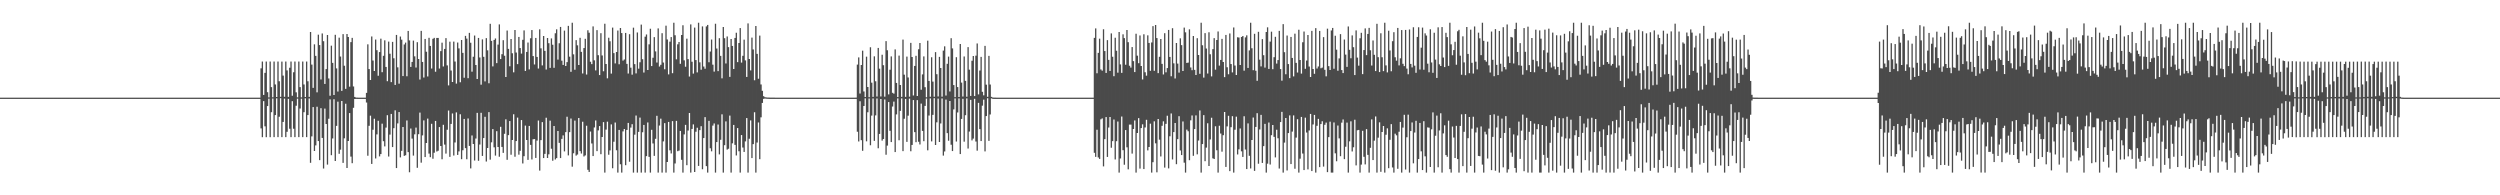 <?xml version="1.0" encoding="UTF-8"?>
<svg xmlns="http://www.w3.org/2000/svg" width="1920" height="150">
  <path d="M0 74.998h1v1.000H0zM1 75.000h1v1.000H1zM2 75.000h1v1.000H2zM3 75.000h1v1.000H3zM4 75.000h1v1.000H4zM5 75.000h1v1.000H5zM6 75.000h1v1.000H6zM7 75.000h1v1.000H7zM8 75.000h1v1.000H8zM9 75.000h1v1.000H9zM10 75.000h1v1.000H10zM11 75.000h1v1.000H11zM12 75.000h1v1.000H12zM13 75.000h1v1.000H13zM14 75.000h1v1.000H14zM15 75.000h1v1.000H15zM16 75.000h1v1.000H16zM17 75.000h1v1.000H17zM18 75.000h1v1.000H18zM19 75.000h1v1.000H19zM20 75.000h1v1.000H20zM21 75.000h1v1.000H21zM22 75.000h1v1.000H22zM23 75.000h1v1.000H23zM24 75.000h1v1.000H24zM25 75.000h1v1.000H25zM26 75.000h1v1.000H26zM27 75.000h1v1.000H27zM28 75.000h1v1.000H28zM29 75.000h1v1.000H29zM30 75.000h1v1.000H30zM31 75.000h1v1.000H31zM32 75.000h1v1.000H32zM33 75.000h1v1.000H33zM34 75.000h1v1.000H34zM35 75.000h1v1.000H35zM36 75.000h1v1.000H36zM37 75.000h1v1.000H37zM38 75.000h1v1.000H38zM39 75.000h1v1.000H39zM40 75.000h1v1.000H40zM41 75.000h1v1.000H41zM42 75.000h1v1.000H42zM43 75.000h1v1.000H43zM44 75.000h1v1.000H44zM45 75.000h1v1.000H45zM46 75.000h1v1.000H46zM47 75.000h1v1.000H47zM48 75.000h1v1.000H48zM49 75.000h1v1.000H49zM50 75.000h1v1.000H50zM51 75.000h1v1.000H51zM52 75.000h1v1.000H52zM53 75.000h1v1.000H53zM54 75.000h1v1.000H54zM55 75.000h1v1.000H55zM56 75.000h1v1.000H56zM57 75.000h1v1.000H57zM58 75.000h1v1.000H58zM59 75.000h1v1.000H59zM60 75.000h1v1.000H60zM61 75.000h1v1.000H61zM62 75.000h1v1.000H62zM63 75.000h1v1.000H63zM64 75.000h1v1.000H64zM65 75.000h1v1.000H65zM66 75.000h1v1.000H66zM67 75.000h1v1.000H67zM68 75.000h1v1.000H68zM69 75.000h1v1.000H69zM70 75.000h1v1.000H70zM71 75.000h1v1.000H71zM72 75.000h1v1.000H72zM73 75.000h1v1.000H73zM74 75.000h1v1.000H74zM75 75.000h1v1.000H75zM76 75.000h1v1.000H76zM77 75.000h1v1.000H77zM78 75.000h1v1.000H78zM79 75.000h1v1.000H79zM80 75.000h1v1.000H80zM81 75.000h1v1.000H81zM82 75.000h1v1.000H82zM83 75.000h1v1.000H83zM84 75.000h1v1.000H84zM85 75.000h1v1.000H85zM86 75.000h1v1.000H86zM87 75.000h1v1.000H87zM88 75.000h1v1.000H88zM89 75.000h1v1.000H89zM90 75.000h1v1.000H90zM91 75.000h1v1.000H91zM92 75.000h1v1.000H92zM93 75.000h1v1.000H93zM94 75.000h1v1.000H94zM95 75.000h1v1.000H95zM96 75.000h1v1.000H96zM97 75.000h1v1.000H97zM98 75.000h1v1.000H98zM99 75.000h1v1.000H99zM100 75.000h1v1.000H100zM101 75.000h1v1.000H101zM102 75.000h1v1.000H102zM103 75.000h1v1.000H103zM104 75.000h1v1.000H104zM105 75.000h1v1.000H105zM106 75.000h1v1.000H106zM107 75.000h1v1.000H107zM108 75.000h1v1.000H108zM109 75.000h1v1.000H109zM110 75.000h1v1.000H110zM111 75.000h1v1.000H111zM112 75.000h1v1.000H112zM113 75.000h1v1.000H113zM114 75.000h1v1.000H114zM115 75.000h1v1.000H115zM116 75.000h1v1.000H116zM117 75.000h1v1.000H117zM118 75.000h1v1.000H118zM119 75.000h1v1.000H119zM120 75.000h1v1.000H120zM121 75.000h1v1.000H121zM122 75.000h1v1.000H122zM123 75.000h1v1.000H123zM124 75.000h1v1.000H124zM125 75.000h1v1.000H125zM126 75.000h1v1.000H126zM127 75.000h1v1.000H127zM128 75.000h1v1.000H128zM129 75.000h1v1.000H129zM130 75.000h1v1.000H130zM131 75.000h1v1.000H131zM132 75.000h1v1.000H132zM133 75.000h1v1.000H133zM134 75.000h1v1.000H134zM135 75.000h1v1.000H135zM136 75.000h1v1.000H136zM137 75.000h1v1.000H137zM138 75.000h1v1.000H138zM139 75.000h1v1.000H139zM140 75.000h1v1.000H140zM141 75.000h1v1.000H141zM142 75.000h1v1.000H142zM143 75.000h1v1.000H143zM144 75.000h1v1.000H144zM145 75.000h1v1.000H145zM146 75.000h1v1.000H146zM147 75.000h1v1.000H147zM148 75.000h1v1.000H148zM149 75.000h1v1.000H149zM150 75.000h1v1.000H150zM151 75.000h1v1.000H151zM152 75.000h1v1.000H152zM153 75.000h1v1.000H153zM154 75.000h1v1.000H154zM155 75.000h1v1.000H155zM156 75.000h1v1.000H156zM157 75.000h1v1.000H157zM158 75.000h1v1.000H158zM159 75.000h1v1.000H159zM160 75.000h1v1.000H160zM161 75.000h1v1.000H161zM162 75.000h1v1.000H162zM163 75.000h1v1.000H163zM164 75.000h1v1.000H164zM165 75.000h1v1.000H165zM166 75.000h1v1.000H166zM167 75.000h1v1.000H167zM168 75.000h1v1.000H168zM169 75.000h1v1.000H169zM170 75.000h1v1.000H170zM171 75.000h1v1.000H171zM172 75.000h1v1.000H172zM173 75.000h1v1.000H173zM174 75.000h1v1.000H174zM175 75.000h1v1.000H175zM176 75.000h1v1.000H176zM177 75.000h1v1.000H177zM178 75.000h1v1.000H178zM179 75.000h1v1.000H179zM180 75.000h1v1.000H180zM181 75.000h1v1.000H181zM182 75.000h1v1.000H182zM183 75.000h1v1.000H183zM184 75.000h1v1.000H184zM185 75.000h1v1.000H185zM186 75.000h1v1.000H186zM187 75.000h1v1.000H187zM188 75.000h1v1.000H188zM189 75.000h1v1.000H189zM190 75.000h1v1.000H190zM191 75.000h1v1.000H191zM192 75.000h1v1.000H192zM193 75.000h1v1.000H193zM194 75.000h1v1.000H194zM195 75.000h1v1.000H195zM196 75.000h1v1.000H196zM197 75.000h1v1.000H197zM198 75.000h1v1.000H198zM199 75.000h1v1.000H199zM200 52.485h1v46.126H200zM201 47.243h1v58.102H201zM202 72.903h1v4.761H202zM203 55.943h1v41.074H203zM204 47.264h1v58.120H204zM205 70.790h1v10.685H205zM206 74.779h1v1.000H206zM207 47.280h1v58.066H207zM208 66.915h1v19.241H208zM209 74.677h1v1.000H209zM210 47.259h1v58.045H210zM211 64.861h1v23.491H211zM212 74.512h1v1.000H212zM213 47.282h1v58.032H213zM214 62.414h1v27.260H214zM215 74.354h1v1.085H215zM216 47.306h1v58.006H216zM217 58.068h1v35.576H217zM218 74.364h1v1.373H218zM219 47.276h1v58.028H219zM220 54.062h1v47.173H220zM221 74.371h1v1.556H221zM222 52.035h1v46.842H222zM223 47.270h1v58.042H223zM224 73.520h1v4.218H224zM225 55.481h1v43.392H225zM226 47.276h1v58.051H226zM227 70.893h1v10.315H227zM228 74.776h1v1.000H228zM229 47.279h1v58.040H229zM230 66.920h1v16.411H230zM231 74.775h1v1.000H231zM232 47.278h1v58.020H232zM233 64.869h1v21.304H233zM234 74.500h1v1.000H234zM235 47.280h1v58.014H235zM236 62.395h1v25.969H236zM237 74.418h1v1.193H237zM238 24.571h1v100.446H238zM239 49.609h1v55.160H239zM240 67.490h1v14.729H240zM241 34.043h1v81.901H241zM242 42.881h1v68.796H242zM243 70.924h1v11.067H243zM244 26.647h1v81.711H244zM245 34.620h1v88.351H245zM246 61.005h1v22.094H246zM247 25.677h1v80.261H247zM248 31.623h1v97.828H248zM249 64.464h1v18.964H249zM250 53.058h1v42.178H250zM251 26.869h1v99.561H251zM252 60.247h1v30.935H252zM253 73.510h1v2.827H253zM254 35.090h1v84.103H254zM255 48.287h1v58.050H255zM256 72.946h1v3.284H256zM257 26.719h1v96.918H257zM258 52.528h1v44.157H258zM259 70.274h1v7.801H259zM260 28.911h1v89.208H260zM261 43.393h1v71.551H261zM262 69.796h1v7.750H262zM263 26.217h1v98.879H263zM264 50.488h1v55.775H264zM265 68.254h1v11.411H265zM266 26.104h1v102.921H266zM267 28.434h1v79.856H267zM268 66.565h1v20.295H268zM269 32.351h1v87.929H269zM270 29.095h1v96.244H270zM271 66.389h1v16.383H271zM272 74.444h1v1.585H272zM273 74.948h1v1.000H273zM274 74.972h1v1.000H274zM275 74.985h1v1.000H275zM276 74.986h1v1.000H276zM277 74.987h1v1.000H277zM278 74.989h1v1.000H278zM279 74.991h1v1.000H279zM280 74.984h1v1.000H280zM281 71.323h1v7.416H281zM282 34.054h1v85.538H282zM283 53.023h1v43.583H283zM284 61.422h1v27.392H284zM285 27.989h1v97.930H285zM286 46.466h1v53.186H286zM287 54.541h1v36.650H287zM288 30.368h1v91.316H288zM289 38.553h1v64.659H289zM290 58.168h1v34.587H290zM291 39.991h1v80.142H291zM292 29.679h1v88.662H292zM293 55.436h1v39.522H293zM294 42.869h1v65.549H294zM295 30.977h1v81.458H295zM296 51.395h1v46.600H296zM297 62.367h1v26.115H297zM298 31.964h1v88.227H298zM299 41.260h1v62.131H299zM300 63.077h1v24.412H300zM301 32.175h1v80.787H301zM302 44.738h1v53.709H302zM303 65.238h1v19.499H303zM304 26.840h1v102.248H304zM305 51.687h1v43.106H305zM306 64.250h1v21.814H306zM307 28.073h1v92.803H307zM308 30.450h1v85.403H308zM309 58.414h1v39.118H309zM310 34.128h1v85.596H310zM311 32.718h1v86.507H311zM312 58.597h1v33.898H312zM313 23.766h1v93.050H313zM314 31.022h1v101.267H314zM315 51.403h1v47.305H315zM316 47.563h1v58.870H316zM317 31.179h1v88.335H317zM318 43.241h1v59.918H318zM319 51.860h1v46.162H319zM320 32.409h1v96.450H320zM321 45.322h1v57.750H321zM322 61.081h1v25.378H322zM323 23.692h1v101.261H323zM324 47.586h1v56.418H324zM325 59.556h1v32.907H325zM326 29.920h1v90.708H326zM327 39.737h1v70.071H327zM328 58.730h1v32.359H328zM329 29.043h1v88.929H329zM330 35.276h1v85.443H330zM331 52.645h1v42.412H331zM332 29.798h1v92.131H332zM333 29.080h1v88.234H333zM334 55.116h1v37.779H334zM335 29.137h1v87.257H335zM336 29.149h1v86.628H336zM337 52.607h1v44.972H337zM338 39.247h1v72.886H338zM339 32.754h1v89.552H339zM340 51.026h1v44.836H340zM341 37.588h1v73.458H341zM342 29.263h1v88.678H342zM343 50.251h1v49.392H343zM344 65.596h1v19.305H344zM345 31.994h1v88.472H345zM346 54.190h1v41.007H346zM347 62.969h1v24.191H347zM348 31.968h1v87.500H348zM349 47.246h1v62.147H349zM350 64.210h1v22.109H350zM351 32.644h1v86.357H351zM352 37.153h1v79.118H352zM353 63.198h1v24.577H353zM354 30.741h1v91.522H354zM355 40.599h1v74.813H355zM356 59.683h1v31.654H356zM357 27.562h1v86.206H357zM358 29.667h1v92.662H358zM359 60.049h1v30.957H359zM360 25.264h1v86.792H360zM361 32.810h1v96.510H361zM362 55.033h1v49.022H362zM363 43.591h1v67.000H363zM364 27.313h1v96.002H364zM365 49.931h1v56.470H365zM366 60.647h1v26.059H366zM367 29.111h1v94.387H367zM368 44.155h1v66.841H368zM369 65.039h1v21.603H369zM370 30.261h1v89.481H370zM371 43.622h1v62.404H371zM372 62.509h1v27.205H372zM373 29.311h1v94.735H373zM374 38.634h1v75.028H374zM375 63.964h1v22.161H375zM376 18.255h1v104.385H376zM377 31.394h1v77.897H377zM378 51.010h1v48.126H378zM379 30.688h1v82.487H379zM380 29.543h1v89.933H380zM381 48.493h1v52.256H381zM382 34.233h1v78.669H382zM383 18.721h1v101.640H383zM384 45.360h1v52.002H384zM385 41.642h1v71.180H385zM386 30.857h1v86.569H386zM387 42.793h1v59.951H387zM388 59.139h1v32.485H388zM389 23.471h1v99.237H389zM390 37.535h1v66.246H390zM391 50.885h1v42.110H391zM392 29.970h1v88.859H392zM393 40.910h1v66.633H393zM394 55.566h1v32.178H394zM395 23.023h1v97.350H395zM396 40.358h1v67.979H396zM397 49.264h1v41.029H397zM398 28.361h1v90.420H398zM399 36.899h1v78.908H399zM400 41.143h1v51.064H400zM401 30.569h1v94.965H401zM402 23.361h1v96.606H402zM403 54.495h1v41.951H403zM404 39.909h1v67.586H404zM405 32.680h1v90.105H405zM406 53.282h1v43.445H406zM407 29.402h1v81.833H407zM408 23.084h1v99.407H408zM409 43.071h1v63.887H409zM410 49.503h1v57.276H410zM411 29.125h1v92.168H411zM412 43.713h1v64.280H412zM413 52.615h1v39.938H413zM414 22.551h1v108.462H414zM415 37.098h1v70.516H415zM416 50.229h1v43.550H416zM417 27.667h1v93.748H417zM418 39.071h1v79.098H418zM419 53.376h1v37.054H419zM420 29.180h1v92.180H420zM421 33.162h1v85.370H421zM422 52.111h1v40.542H422zM423 29.499h1v84.715H423zM424 34.340h1v89.104H424zM425 52.088h1v44.688H425zM426 25.559h1v96.913H426zM427 22.543h1v98.888H427zM428 45.795h1v54.802H428zM429 33.205h1v76.520H429zM430 20.674h1v100.725H430zM431 46.597h1v60.040H431zM432 49.861h1v54.116H432zM433 23.479h1v92.790H433zM434 50.699h1v50.774H434zM435 47.739h1v41.928H435zM436 19.852h1v99.474H436zM437 43.526h1v57.946H437zM438 55.163h1v35.872H438zM439 17.448h1v110.567H439zM440 41.713h1v76.009H440zM441 53.574h1v39.042H441zM442 30.820h1v88.707H442zM443 34.838h1v83.867H443zM444 49.932h1v40.685H444zM445 29.038h1v87.036H445zM446 39.810h1v78.121H446zM447 56.408h1v37.107H447zM448 36.940h1v83.213H448zM449 29.785h1v89.570H449zM450 57.232h1v39.342H450zM451 23.251h1v107.155H451zM452 25.121h1v106.930H452zM453 47.433h1v53.578H453zM454 49.252h1v60.937H454zM455 20.287h1v99.562H455zM456 46.312h1v51.594H456zM457 54.091h1v38.419H457zM458 23.164h1v92.889H458zM459 42.409h1v57.747H459zM460 57.626h1v39.199H460zM461 25.474h1v92.941H461zM462 42.593h1v62.632H462zM463 54.709h1v39.068H463zM464 18.207h1v114.345H464zM465 49.157h1v50.390H465zM466 60.144h1v33.320H466zM467 28.965h1v89.872H467zM468 31.697h1v83.790H468zM469 56.546h1v38.986H469zM470 21.213h1v108.017H470zM471 40.790h1v68.074H471zM472 48.706h1v45.414H472zM473 39.959h1v75.453H473zM474 23.442h1v109.110H474zM475 49.339h1v50.468H475zM476 21.485h1v104.693H476zM477 25.390h1v107.162H477zM478 46.531h1v54.378H478zM479 45.669h1v53.398H479zM480 25.292h1v101.570H480zM481 49.056h1v50.750H481zM482 56.465h1v37.956H482zM483 26.252h1v97.965H483zM484 51.971h1v46.033H484zM485 57.363h1v37.999H485zM486 21.270h1v111.282H486zM487 49.245h1v54.175H487zM488 56.357h1v32.380H488zM489 24.932h1v107.620H489zM490 52.732h1v48.549H490zM491 47.840h1v42.465H491zM492 18.873h1v113.680H492zM493 45.440h1v56.163H493zM494 55.702h1v40.239H494zM495 28.154h1v104.398H495zM496 26.465h1v93.421H496zM497 53.755h1v40.295H497zM498 34.063h1v86.421H498zM499 22.065h1v110.487H499zM500 50.746h1v48.953H500zM501 44.347h1v65.837H501zM502 28.506h1v91.213H502zM503 39.498h1v67.076H503zM504 48.020h1v40.925H504zM505 21.801h1v110.751H505zM506 51.109h1v45.307H506zM507 49.762h1v41.362H507zM508 25.502h1v107.050H508zM509 48.028h1v60.574H509zM510 53.214h1v41.345H510zM511 19.700h1v112.853H511zM512 30.288h1v94.107H512zM513 57.116h1v36.508H513zM514 32.015h1v83.459H514zM515 28.486h1v89.372H515zM516 56.208h1v36.830H516zM517 17.448h1v115.104H517zM518 27.095h1v98.437H518zM519 45.558h1v47.281H519zM520 34.040h1v82.082H520zM521 32.268h1v83.403H521zM522 48.984h1v51.555H522zM523 26.890h1v95.861H523zM524 19.400h1v113.152H524zM525 46.343h1v56.877H525zM526 51.229h1v44.691H526zM527 29.717h1v97.144H527zM528 45.411h1v54.830H528zM529 58.800h1v27.962H529zM530 18.736h1v113.816H530zM531 47.392h1v51.606H531zM532 56.542h1v39.008H532zM533 21.177h1v110.922H533zM534 46.137h1v55.016H534zM535 55.580h1v42.514H535zM536 17.448h1v109.989H536zM537 47.876h1v52.086H537zM538 53.575h1v43.324H538zM539 20.270h1v109.709H539zM540 51.089h1v54.944H540zM541 52.793h1v37.175H541zM542 20.265h1v107.326H542zM543 19.166h1v113.386H543zM544 47.813h1v44.992H544zM545 39.570h1v74.294H545zM546 30.345h1v85.892H546zM547 49.672h1v46.815H547zM548 54.984h1v39.860H548zM549 18.208h1v114.344H549zM550 37.272h1v71.823H550zM551 54.649h1v40.991H551zM552 29.358h1v89.231H552zM553 42.895h1v64.460H553zM554 60.172h1v27.633H554zM555 20.757h1v111.795H555zM556 29.327h1v82.168H556zM557 48.758h1v44.460H557zM558 28.020h1v86.850H558zM559 36.198h1v78.023H559zM560 59.047h1v29.747H560zM561 29.932h1v102.620H561zM562 35.253h1v74.832H562zM563 52.993h1v42.964H563zM564 29.123h1v82.139H564zM565 25.137h1v94.235H565zM566 47.735h1v50.624H566zM567 33.017h1v83.149H567zM568 21.561h1v110.991H568zM569 48.074h1v55.634H569zM570 42.858h1v70.452H570zM571 30.441h1v86.266H571zM572 46.411h1v62.166H572zM573 59.100h1v31.584H573zM574 17.952h1v114.600H574zM575 45.319h1v61.214H575zM576 54.082h1v38.367H576zM577 28.862h1v92.531H577zM578 37.965h1v72.717H578zM579 61.669h1v24.559H579zM580 19.976h1v112.576H580zM581 41.364h1v68.118H581zM582 60.458h1v33.607H582zM583 27.318h1v94.935H583zM584 64.892h1v25.206H584zM585 69.745h1v9.325H585zM586 73.886h1v2.028H586zM587 74.655h1v1.000H587zM588 74.816h1v1.000H588zM589 74.887h1v1.000H589zM590 74.917h1v1.000H590zM591 74.965h1v1.000H591zM592 74.971h1v1.000H592zM593 74.975h1v1.000H593zM594 74.983h1v1.000H594zM595 74.988h1v1.000H595zM596 74.989h1v1.000H596zM597 74.989h1v1.000H597zM598 74.990h1v1.000H598zM599 74.989h1v1.000H599zM600 74.989h1v1.000H600zM601 74.990h1v1.000H601zM602 74.990h1v1.000H602zM603 74.990h1v1.000H603zM604 74.990h1v1.000H604zM605 74.991h1v1.000H605zM606 74.990h1v1.000H606zM607 74.990h1v1.000H607zM608 74.989h1v1.000H608zM609 74.990h1v1.000H609zM610 74.991h1v1.000H610zM611 74.990h1v1.000H611zM612 74.990h1v1.000H612zM613 74.990h1v1.000H613zM614 74.990h1v1.000H614zM615 74.990h1v1.000H615zM616 74.991h1v1.000H616zM617 74.991h1v1.000H617zM618 74.991h1v1.000H618zM619 74.990h1v1.000H619zM620 74.990h1v1.000H620zM621 74.990h1v1.000H621zM622 74.990h1v1.000H622zM623 74.991h1v1.000H623zM624 74.990h1v1.000H624zM625 74.989h1v1.000H625zM626 74.990h1v1.000H626zM627 74.990h1v1.000H627zM628 74.991h1v1.000H628zM629 74.991h1v1.000H629zM630 74.990h1v1.000H630zM631 74.990h1v1.000H631zM632 74.991h1v1.000H632zM633 74.991h1v1.000H633zM634 74.990h1v1.000H634zM635 74.990h1v1.000H635zM636 74.991h1v1.000H636zM637 74.990h1v1.000H637zM638 74.990h1v1.000H638zM639 74.991h1v1.000H639zM640 74.990h1v1.000H640zM641 74.990h1v1.000H641zM642 74.990h1v1.000H642zM643 74.991h1v1.000H643zM644 74.990h1v1.000H644zM645 74.991h1v1.000H645zM646 74.990h1v1.000H646zM647 74.990h1v1.000H647zM648 74.990h1v1.000H648zM649 74.990h1v1.000H649zM650 74.990h1v1.000H650zM651 74.989h1v1.000H651zM652 74.990h1v1.000H652zM653 74.989h1v1.000H653zM654 74.990h1v1.000H654zM655 74.990h1v1.000H655zM656 74.990h1v1.000H656zM657 74.970h1v1.000H657zM658 49.594h1v51.581H658zM659 44.061h1v64.606H659zM660 71.845h1v5.935H660zM661 49.920h1v57.733H661zM662 38.910h1v76.927H662zM663 70.259h1v11.169H663zM664 74.518h1v1.000H664zM665 43.527h1v65.005H665zM666 66.827h1v19.399H666zM667 74.632h1v1.000H667zM668 36.301h1v75.255H668zM669 63.488h1v25.313H669zM670 74.391h1v1.222H670zM671 43.245h1v64.961H671zM672 62.428h1v26.175H672zM673 74.152h1v1.465H673zM674 36.802h1v77.080H674zM675 52.727h1v50.148H675zM676 74.080h1v1.940H676zM677 42.057h1v65.925H677zM678 50.082h1v56.684H678zM679 74.247h1v2.117H679zM680 31.599h1v87.214H680zM681 38.601h1v73.228H681zM682 72.487h1v5.921H682zM683 53.554h1v46.884H683zM684 43.291h1v65.829H684zM685 71.266h1v10.554H685zM686 71.962h1v6.048H686zM687 37.959h1v78.825H687zM688 63.689h1v24.187H688zM689 74.557h1v1.000H689zM690 42.684h1v65.031H690zM691 65.281h1v19.855H691zM692 74.375h1v1.193H692zM693 30.403h1v85.659H693zM694 57.342h1v33.845H694zM695 74.386h1v1.601H695zM696 43.489h1v65.452H696zM697 59.480h1v29.376H697zM698 74.233h1v1.509H698zM699 32.900h1v83.260H699zM700 43.784h1v67.526H700zM701 73.294h1v3.560H701zM702 50.658h1v50.826H702zM703 42.856h1v66.371H703zM704 73.741h1v3.167H704zM705 37.826h1v71.006H705zM706 33.018h1v77.930H706zM707 68.939h1v10.631H707zM708 57.155h1v43.380H708zM709 43.289h1v65.133H709zM710 66.986h1v14.345H710zM711 74.697h1v1.000H711zM712 31.236h1v84.234H712zM713 62.180h1v26.524H713zM714 74.283h1v1.269H714zM715 43.987h1v64.598H715zM716 62.648h1v25.570H716zM717 74.312h1v1.116H717zM718 40.049h1v71.291H718zM719 57.002h1v36.955H719zM720 74.089h1v1.638H720zM721 43.658h1v65.377H721zM722 52.204h1v42.606H722zM723 74.259h1v1.367H723zM724 38.844h1v80.662H724zM725 35.578h1v80.730H725zM726 73.379h1v3.134H726zM727 49.008h1v53.229H727zM728 43.446h1v64.618H728zM729 70.230h1v7.340H729zM730 29.321h1v81.849H730zM731 37.166h1v78.832H731zM732 65.307h1v18.736H732zM733 74.576h1v1.000H733zM734 43.925h1v64.765H734zM735 66.853h1v19.502H735zM736 74.509h1v1.042H736zM737 33.810h1v84.527H737zM738 63.433h1v27.922H738zM739 74.145h1v1.732H739zM740 43.368h1v65.444H740zM741 62.081h1v26.416H741zM742 74.305h1v1.275H742zM743 36.178h1v77.882H743zM744 53.513h1v47.520H744zM745 73.659h1v3.046H745zM746 46.639h1v61.188H746zM747 43.001h1v63.447H747zM748 73.798h1v2.078H748zM749 42.733h1v65.939H749zM750 33.379h1v82.312H750zM751 72.509h1v6.508H751zM752 54.143h1v45.042H752zM753 43.651h1v64.695H753zM754 70.484h1v10.647H754zM755 73.232h1v3.300H755zM756 35.223h1v81.045H756zM757 65.045h1v24.094H757zM758 74.327h1v1.155H758zM759 42.929h1v65.262H759zM760 64.941h1v22.956H760zM761 74.370h1v1.222H761zM762 74.926h1v1.000H762zM763 74.964h1v1.000H763zM764 74.981h1v1.000H764zM765 74.986h1v1.000H765zM766 74.987h1v1.000H766zM767 74.990h1v1.000H767zM768 74.990h1v1.000H768zM769 74.989h1v1.000H769zM770 74.990h1v1.000H770zM771 74.990h1v1.000H771zM772 74.991h1v1.000H772zM773 74.990h1v1.000H773zM774 74.990h1v1.000H774zM775 74.991h1v1.000H775zM776 74.990h1v1.000H776zM777 74.991h1v1.000H777zM778 74.989h1v1.000H778zM779 74.990h1v1.000H779zM780 74.990h1v1.000H780zM781 74.991h1v1.000H781zM782 74.991h1v1.000H782zM783 74.990h1v1.000H783zM784 74.990h1v1.000H784zM785 74.990h1v1.000H785zM786 74.991h1v1.000H786zM787 74.991h1v1.000H787zM788 74.991h1v1.000H788zM789 74.989h1v1.000H789zM790 74.990h1v1.000H790zM791 74.990h1v1.000H791zM792 74.990h1v1.000H792zM793 74.990h1v1.000H793zM794 74.991h1v1.000H794zM795 74.990h1v1.000H795zM796 74.991h1v1.000H796zM797 74.989h1v1.000H797zM798 74.990h1v1.000H798zM799 74.990h1v1.000H799zM800 74.991h1v1.000H800zM801 74.990h1v1.000H801zM802 74.990h1v1.000H802zM803 74.990h1v1.000H803zM804 74.990h1v1.000H804zM805 74.990h1v1.000H805zM806 74.990h1v1.000H806zM807 74.991h1v1.000H807zM808 74.991h1v1.000H808zM809 74.990h1v1.000H809zM810 74.990h1v1.000H810zM811 74.990h1v1.000H811zM812 74.991h1v1.000H812zM813 74.990h1v1.000H813zM814 74.989h1v1.000H814zM815 74.989h1v1.000H815zM816 74.990h1v1.000H816zM817 74.991h1v1.000H817zM818 74.991h1v1.000H818zM819 74.990h1v1.000H819zM820 74.991h1v1.000H820zM821 74.991h1v1.000H821zM822 74.991h1v1.000H822zM823 74.991h1v1.000H823zM824 74.990h1v1.000H824zM825 74.991h1v1.000H825zM826 74.990h1v1.000H826zM827 74.991h1v1.000H827zM828 74.989h1v1.000H828zM829 74.989h1v1.000H829zM830 74.988h1v1.000H830zM831 74.991h1v1.000H831zM832 74.991h1v1.000H832zM833 74.988h1v1.000H833zM834 74.990h1v1.000H834zM835 74.988h1v1.000H835zM836 74.990h1v1.000H836zM837 74.990h1v1.000H837zM838 74.988h1v1.000H838zM839 74.990h1v1.000H839zM840 29.092h1v88.250H840zM841 21.809h1v98.689H841zM842 56.258h1v43.359H842zM843 40.600h1v80.346H843zM844 29.674h1v92.402H844zM845 53.372h1v38.297H845zM846 54.294h1v36.640H846zM847 22.483h1v105.320H847zM848 39.220h1v67.657H848zM849 55.994h1v33.928H849zM850 30.839h1v89.704H850zM851 45.966h1v52.006H851zM852 54.472h1v35.401H852zM853 25.659h1v87.780H853zM854 43.550h1v64.860H854zM855 58.538h1v33.275H855zM856 28.995h1v93.458H856zM857 38.970h1v69.456H857zM858 55.794h1v37.535H858zM859 24.567h1v107.985H859zM860 49.460h1v72.243H860zM861 55.939h1v33.536H861zM862 26.350h1v89.015H862zM863 29.281h1v97.215H863zM864 49.704h1v50.190H864zM865 23.063h1v90.070H865zM866 32.421h1v97.603H866zM867 50.473h1v45.228H867zM868 51.927h1v43.780H868zM869 36.170h1v81.786H869zM870 46.943h1v52.124H870zM871 55.342h1v37.160H871zM872 25.884h1v106.669H872zM873 42.738h1v59.430H873zM874 48.521h1v42.192H874zM875 27.254h1v102.234H875zM876 50.679h1v47.676H876zM877 61.038h1v34.469H877zM878 26.296h1v103.524H878zM879 55.504h1v42.413H879zM880 58.130h1v33.898H880zM881 27.147h1v88.358H881zM882 32.969h1v79.925H882zM883 54.350h1v40.605H883zM884 32.634h1v99.919H884zM885 20.063h1v104.512H885zM886 54.384h1v38.818H886zM887 19.186h1v90.903H887zM888 29.240h1v103.092H888zM889 56.170h1v35.247H889zM890 43.639h1v63.646H890zM891 29.933h1v90.242H891zM892 49.057h1v47.574H892zM893 57.169h1v36.022H893zM894 25.509h1v103.192H894zM895 55.551h1v39.561H895zM896 52.292h1v36.601H896zM897 22.974h1v106.332H897zM898 43.718h1v60.945H898zM899 58.578h1v28.558H899zM900 21.672h1v100.813H900zM901 48.638h1v52.814H901zM902 60.275h1v34.186H902zM903 33.034h1v93.093H903zM904 48.833h1v58.033H904zM905 55.765h1v33.498H905zM906 29.435h1v86.104H906zM907 34.675h1v84.393H907zM908 54.552h1v38.708H908zM909 21.205h1v103.745H909zM910 24.850h1v107.702H910zM911 48.353h1v51.178H911zM912 48.068h1v52.743H912zM913 22.505h1v100.535H913zM914 51.790h1v40.641H914zM915 53.895h1v34.799H915zM916 27.646h1v92.024H916zM917 53.658h1v45.452H917zM918 57.583h1v31.029H918zM919 29.317h1v89.236H919zM920 42.221h1v65.693H920zM921 56.692h1v28.147H921zM922 17.448h1v115.104H922zM923 34.740h1v75.902H923zM924 59.591h1v28.840H924zM925 25.454h1v98.333H925zM926 37.275h1v76.083H926zM927 56.494h1v38.198H927zM928 24.779h1v102.719H928zM929 41.656h1v65.435H929zM930 58.688h1v31.734H930zM931 37.744h1v83.870H931zM932 29.308h1v92.793H932zM933 53.497h1v43.453H933zM934 30.708h1v84.672H934zM935 24.183h1v108.369H935zM936 50.401h1v46.182H936zM937 46.032h1v56.495H937zM938 29.838h1v86.652H938zM939 47.608h1v56.204H939zM940 59.243h1v26.788H940zM941 26.823h1v101.397H941zM942 51.684h1v45.367H942zM943 57.057h1v31.902H943zM944 25.720h1v105.698H944zM945 49.205h1v48.506H945zM946 55.601h1v33.616H946zM947 21.084h1v111.468H947zM948 50.335h1v49.293H948zM949 57.621h1v31.971H949zM950 28.605h1v90.018H950zM951 28.834h1v85.867H951zM952 49.929h1v48.751H952zM953 28.416h1v87.832H953zM954 27.644h1v92.881H954zM955 54.279h1v35.026H955zM956 28.706h1v86.132H956zM957 27.138h1v102.684H957zM958 52.151h1v42.600H958zM959 38.687h1v80.985H959zM960 17.448h1v111.918H960zM961 37.055h1v70.468H961zM962 53.930h1v36.315H962zM963 25.946h1v105.273H963zM964 54.340h1v43.134H964zM965 62.076h1v24.881H965zM966 24.448h1v101.294H966zM967 45.846h1v53.580H967zM968 51.014h1v37.196H968zM969 30.042h1v95.112H969zM970 42.414h1v69.802H970zM971 51.932h1v43.173H971zM972 24.586h1v107.967H972zM973 20.983h1v104.731H973zM974 52.942h1v41.155H974zM975 31.947h1v94.428H975zM976 24.315h1v79.505H976zM977 53.166h1v42.813H977zM978 43.928h1v61.168H978zM979 28.247h1v92.654H979zM980 48.862h1v50.784H980zM981 46.136h1v60.032H981zM982 23.709h1v105.726H982zM983 53.050h1v40.689H983zM984 61.960h1v23.941H984zM985 18.530h1v114.022H985zM986 40.075h1v69.428H986zM987 57.015h1v33.607H987zM988 27.290h1v103.611H988zM989 49.207h1v52.975H989zM990 60.024h1v28.578H990zM991 28.349h1v97.632H991zM992 44.506h1v56.572H992zM993 58.669h1v29.983H993zM994 25.872h1v103.732H994zM995 48.305h1v57.397H995zM996 55.696h1v35.831H996zM997 22.823h1v109.729H997zM998 46.101h1v75.746H998zM999 56.536h1v33.254H999zM1000 32.466h1v85.472H1000zM1001 24.232h1v106.393H1001zM1002 52.832h1v37.555H1002zM1003 46.468h1v55.314H1003zM1004 26.904h1v103.194H1004zM1005 51.082h1v49.119H1005zM1006 59.112h1v28.407H1006zM1007 23.717h1v107.678H1007zM1008 53.013h1v42.563H1008zM1009 56.704h1v31.565H1009zM1010 21.620h1v110.933H1010zM1011 52.627h1v43.970H1011zM1012 51.066h1v40.212H1012zM1013 23.734h1v104.640H1013zM1014 52.432h1v42.845H1014zM1015 51.940h1v41.200H1015zM1016 28.513h1v99.443H1016zM1017 53.612h1v42.244H1017zM1018 58.644h1v35.511H1018zM1019 22.034h1v110.174H1019zM1020 50.775h1v54.561H1020zM1021 53.770h1v39.656H1021zM1022 23.409h1v109.143H1022zM1023 21.468h1v111.085H1023zM1024 52.807h1v41.226H1024zM1025 27.464h1v90.317H1025zM1026 38.149h1v85.699H1026zM1027 54.308h1v42.111H1027zM1028 44.864h1v61.428H1028zM1029 26.237h1v93.742H1029zM1030 53.835h1v40.391H1030zM1031 56.118h1v35.639H1031zM1032 30.372h1v91.824H1032zM1033 41.919h1v70.761H1033zM1034 51.373h1v42.789H1034zM1035 20.314h1v112.239H1035zM1036 38.244h1v70.295H1036zM1037 44.735h1v48.443H1037zM1038 27.183h1v89.152H1038zM1039 36.226h1v76.851H1039zM1040 57.664h1v34.289H1040zM1041 23.325h1v103.715H1041zM1042 44.240h1v55.820H1042zM1043 50.438h1v49.357H1043zM1044 29.401h1v103.151H1044zM1045 25.213h1v101.191H1045zM1046 56.911h1v43.552H1046zM1047 38.443h1v81.981H1047zM1048 21.800h1v104.477H1048zM1049 42.353h1v56.815H1049zM1050 26.073h1v92.871H1050zM1051 21.387h1v111.166H1051zM1052 38.611h1v74.883H1052zM1053 50.306h1v41.373H1053zM1054 31.057h1v91.867H1054zM1055 42.076h1v65.958H1055zM1056 54.579h1v34.846H1056zM1057 18.297h1v114.256H1057zM1058 43.919h1v61.802H1058zM1059 55.336h1v38.636H1059zM1060 25.526h1v106.410H1060zM1061 43.987h1v57.379H1061zM1062 54.643h1v42.123H1062zM1063 17.448h1v115.104H1063zM1064 50.213h1v53.272H1064zM1065 55.597h1v42.972H1065zM1066 23.611h1v105.583H1066zM1067 38.755h1v68.637H1067zM1068 54.710h1v40.642H1068zM1069 31.643h1v96.961H1069zM1070 24.733h1v107.820H1070zM1071 43.958h1v58.684H1071zM1072 46.601h1v57.321H1072zM1073 21.437h1v108.180H1073zM1074 50.247h1v50.949H1074zM1075 44.822h1v48.832H1075zM1076 23.115h1v109.437H1076zM1077 49.023h1v48.976H1077zM1078 50.780h1v37.380H1078zM1079 23.012h1v107.202H1079zM1080 52.690h1v52.731H1080zM1081 57.011h1v31.067H1081zM1082 22.634h1v109.918H1082zM1083 49.076h1v51.595H1083zM1084 51.760h1v42.297H1084zM1085 20.933h1v104.482H1085zM1086 50.452h1v51.350H1086zM1087 55.934h1v36.851H1087zM1088 28.343h1v104.209H1088zM1089 20.943h1v101.203H1089zM1090 53.402h1v41.030H1090zM1091 36.631h1v79.577H1091zM1092 21.212h1v109.414H1092zM1093 53.551h1v39.532H1093zM1094 25.580h1v94.467H1094zM1095 27.276h1v105.276H1095zM1096 48.884h1v48.954H1096zM1097 55.517h1v42.524H1097zM1098 22.493h1v105.765H1098zM1099 47.978h1v51.369H1099zM1100 55.899h1v30.416H1100zM1101 25.135h1v107.417H1101zM1102 45.796h1v58.434H1102zM1103 59.828h1v28.956H1103zM1104 20.967h1v107.486H1104zM1105 49.416h1v50.773H1105zM1106 50.679h1v36.284H1106zM1107 20.766h1v111.787H1107zM1108 44.182h1v58.250H1108zM1109 51.520h1v44.729H1109zM1110 25.212h1v93.880H1110zM1111 28.541h1v91.875H1111zM1112 50.601h1v42.071H1112zM1113 17.448h1v112.432H1113zM1114 34.022h1v98.530H1114zM1115 42.421h1v54.757H1115zM1116 38.440h1v67.184H1116zM1117 32.106h1v89.230H1117zM1118 49.718h1v46.928H1118zM1119 24.013h1v98.132H1119zM1120 22.879h1v109.673H1120zM1121 42.769h1v53.936H1121zM1122 57.376h1v30.437H1122zM1123 27.893h1v99.677H1123zM1124 47.928h1v53.270H1124zM1125 57.745h1v29.879H1125zM1126 20.736h1v111.816H1126zM1127 41.429h1v64.703H1127zM1128 56.215h1v33.655H1128zM1129 22.782h1v104.664H1129zM1130 48.209h1v50.616H1130zM1131 56.451h1v33.179H1131zM1132 20.332h1v112.220H1132zM1133 47.370h1v54.351H1133zM1134 53.301h1v44.649H1134zM1135 25.114h1v94.624H1135zM1136 29.457h1v90.509H1136zM1137 42.359h1v54.784H1137zM1138 17.448h1v108.956H1138zM1139 31.355h1v101.197H1139zM1140 46.191h1v54.991H1140zM1141 47.348h1v55.892H1141zM1142 32.019h1v89.739H1142zM1143 50.158h1v48.594H1143zM1144 55.682h1v32.568H1144zM1145 24.192h1v106.457H1145zM1146 45.909h1v59.210H1146zM1147 58.533h1v29.286H1147zM1148 22.379h1v108.751H1148zM1149 49.803h1v48.087H1149zM1150 57.638h1v31.231H1150zM1151 23.746h1v108.806H1151zM1152 48.942h1v57.113H1152zM1153 54.871h1v36.200H1153zM1154 20.891h1v107.598H1154zM1155 51.512h1v50.593H1155zM1156 53.296h1v35.882H1156zM1157 18.798h1v113.754H1157zM1158 43.357h1v86.684H1158zM1159 48.324h1v49.897H1159zM1160 28.390h1v88.816H1160zM1161 28.804h1v91.621H1161zM1162 48.732h1v54.477H1162zM1163 22.261h1v106.742H1163zM1164 17.448h1v115.104H1164zM1165 39.886h1v64.134H1165zM1166 50.111h1v43.285H1166zM1167 33.141h1v88.868H1167zM1168 50.501h1v49.844H1168zM1169 57.358h1v30.671H1169zM1170 21.562h1v109.896H1170zM1171 39.770h1v67.801H1171zM1172 53.913h1v36.562H1172zM1173 20.469h1v112.083H1173zM1174 50.010h1v51.208H1174zM1175 55.293h1v37.661H1175zM1176 29.168h1v103.384H1176zM1177 45.943h1v57.419H1177zM1178 55.481h1v39.454H1178zM1179 22.809h1v99.862H1179zM1180 46.931h1v52.296H1180zM1181 51.040h1v44.312H1181zM1182 23.366h1v109.186H1182zM1183 29.705h1v102.847H1183zM1184 52.953h1v43.066H1184zM1185 38.578h1v80.348H1185zM1186 22.782h1v104.240H1186zM1187 55.358h1v41.518H1187zM1188 40.391h1v80.806H1188zM1189 22.018h1v110.534H1189zM1190 47.995h1v61.651H1190zM1191 51.841h1v40.350H1191zM1192 25.050h1v106.001H1192zM1193 50.972h1v46.684H1193zM1194 53.260h1v35.968H1194zM1195 27.108h1v105.444H1195zM1196 51.401h1v50.605H1196zM1197 57.673h1v32.894H1197zM1198 27.199h1v100.056H1198zM1199 47.919h1v57.065H1199zM1200 53.867h1v36.971H1200zM1201 25.980h1v106.572H1201zM1202 40.415h1v65.892H1202zM1203 61.223h1v28.423H1203zM1204 31.751h1v97.921H1204zM1205 24.019h1v82.371H1205zM1206 59.314h1v32.608H1206zM1207 25.403h1v104.049H1207zM1208 17.448h1v115.104H1208zM1209 48.882h1v55.027H1209zM1210 50.253h1v49.796H1210zM1211 27.447h1v92.134H1211zM1212 46.900h1v58.333H1212zM1213 57.369h1v31.787H1213zM1214 17.448h1v115.104H1214zM1215 42.911h1v59.116H1215zM1216 53.314h1v41.534H1216zM1217 34.843h1v88.126H1217zM1218 50.423h1v47.399H1218zM1219 56.478h1v34.596H1219zM1220 19.381h1v111.601H1220zM1221 27.332h1v89.175H1221zM1222 58.839h1v31.563H1222zM1223 19.801h1v112.751H1223zM1224 47.390h1v54.073H1224zM1225 58.492h1v32.911H1225zM1226 29.522h1v103.031H1226zM1227 38.732h1v88.016H1227zM1228 51.329h1v49.559H1228zM1229 27.111h1v85.858H1229zM1230 23.495h1v106.793H1230zM1231 49.777h1v49.552H1231zM1232 25.574h1v94.102H1232zM1233 23.025h1v109.527H1233zM1234 47.591h1v56.117H1234zM1235 49.005h1v47.226H1235zM1236 21.290h1v111.231H1236zM1237 50.330h1v52.916H1237zM1238 49.099h1v43.998H1238zM1239 29.214h1v103.338H1239zM1240 42.553h1v59.695H1240zM1241 51.924h1v40.111H1241zM1242 20.755h1v108.846H1242zM1243 50.272h1v47.547H1243zM1244 62.097h1v22.559H1244zM1245 25.082h1v99.065H1245zM1246 42.780h1v63.629H1246zM1247 66.916h1v14.558H1247zM1248 24.203h1v106.758H1248zM1249 22.196h1v100.501H1249zM1250 60.303h1v32.600H1250zM1251 25.117h1v92.962H1251zM1252 30.419h1v89.524H1252zM1253 54.776h1v38.566H1253zM1254 35.529h1v73.499H1254zM1255 23.274h1v108.412H1255zM1256 58.071h1v32.563H1256zM1257 48.269h1v50.476H1257zM1258 22.776h1v106.231H1258zM1259 56.208h1v38.426H1259zM1260 68.981h1v11.104H1260zM1261 23.998h1v108.554H1261zM1262 53.986h1v40.220H1262zM1263 68.092h1v14.374H1263zM1264 25.610h1v99.202H1264zM1265 50.834h1v49.134H1265zM1266 68.718h1v10.339H1266zM1267 24.799h1v106.389H1267zM1268 54.771h1v50.028H1268zM1269 65.473h1v18.638H1269zM1270 23.362h1v105.485H1270zM1271 49.214h1v53.334H1271zM1272 65.036h1v19.867H1272zM1273 26.591h1v105.961H1273zM1274 29.174h1v93.593H1274zM1275 59.230h1v32.383H1275zM1276 34.014h1v81.731H1276zM1277 23.577h1v105.496H1277zM1278 57.151h1v32.461H1278zM1279 41.895h1v59.170H1279zM1280 25.882h1v101.782H1280zM1281 56.760h1v38.997H1281zM1282 70.410h1v10.062H1282zM1283 24.134h1v104.181H1283zM1284 58.016h1v37.916H1284zM1285 70.089h1v8.937H1285zM1286 18.170h1v114.382H1286zM1287 46.250h1v57.186H1287zM1288 68.275h1v14.027H1288zM1289 24.227h1v104.839H1289zM1290 49.742h1v47.477H1290zM1291 67.943h1v15.394H1291zM1292 32.537h1v82.029H1292zM1293 33.528h1v82.591H1293zM1294 67.812h1v14.151H1294zM1295 25.007h1v104.341H1295zM1296 27.797h1v76.359H1296zM1297 57.666h1v34.449H1297zM1298 22.590h1v105.640H1298zM1299 25.024h1v107.528H1299zM1300 54.447h1v44.083H1300zM1301 36.488h1v69.703H1301zM1302 27.432h1v90.592H1302zM1303 55.830h1v46.420H1303zM1304 69.519h1v10.147H1304zM1305 25.674h1v100.664H1305zM1306 50.963h1v45.691H1306zM1307 68.779h1v12.488H1307zM1308 19.867h1v105.224H1308zM1309 48.921h1v47.165H1309zM1310 65.071h1v19.586H1310zM1311 29.817h1v102.736H1311zM1312 45.885h1v54.919H1312zM1313 55.761h1v31.085H1313zM1314 29.504h1v85.930H1314zM1315 29.281h1v87.504H1315zM1316 65.541h1v21.430H1316zM1317 24.907h1v102.401H1317zM1318 48.396h1v55.698H1318zM1319 59.832h1v28.899H1319zM1320 29.653h1v84.440H1320zM1321 27.931h1v99.162H1321zM1322 57.337h1v31.610H1322zM1323 25.764h1v93.540H1323zM1324 31.929h1v100.623H1324zM1325 56.520h1v42.046H1325zM1326 47.427h1v54.354H1326zM1327 23.939h1v103.587H1327zM1328 52.478h1v43.793H1328zM1329 69.619h1v10.398H1329zM1330 28.938h1v90.690H1330zM1331 43.181h1v65.154H1331zM1332 67.720h1v18.721H1332zM1333 30.464h1v94.884H1333zM1334 56.311h1v35.798H1334zM1335 63.721h1v22.480H1335zM1336 30.406h1v102.146H1336zM1337 44.978h1v64.039H1337zM1338 57.383h1v32.938H1338zM1339 26.807h1v102.317H1339zM1340 51.942h1v51.539H1340zM1341 53.105h1v38.095H1341zM1342 38.052h1v67.884H1342zM1343 42.069h1v66.219H1343zM1344 62.150h1v25.977H1344zM1345 72.788h1v4.353H1345zM1346 74.909h1v1.000H1346zM1347 74.964h1v1.000H1347zM1348 74.975h1v1.000H1348zM1349 74.978h1v1.000H1349zM1350 74.988h1v1.000H1350zM1351 74.987h1v1.000H1351zM1352 74.990h1v1.000H1352zM1353 74.990h1v1.000H1353zM1354 74.991h1v1.000H1354zM1355 74.989h1v1.000H1355zM1356 74.990h1v1.000H1356zM1357 74.990h1v1.000H1357zM1358 74.990h1v1.000H1358zM1359 74.991h1v1.000H1359zM1360 74.990h1v1.000H1360zM1361 74.990h1v1.000H1361zM1362 74.990h1v1.000H1362zM1363 74.990h1v1.000H1363zM1364 74.990h1v1.000H1364zM1365 74.991h1v1.000H1365zM1366 74.990h1v1.000H1366zM1367 74.989h1v1.000H1367zM1368 74.991h1v1.000H1368zM1369 74.990h1v1.000H1369zM1370 74.990h1v1.000H1370zM1371 74.990h1v1.000H1371zM1372 74.991h1v1.000H1372zM1373 74.990h1v1.000H1373zM1374 74.991h1v1.000H1374zM1375 74.990h1v1.000H1375zM1376 74.990h1v1.000H1376zM1377 74.989h1v1.000H1377zM1378 74.989h1v1.000H1378zM1379 74.990h1v1.000H1379zM1380 74.990h1v1.000H1380zM1381 74.990h1v1.000H1381zM1382 74.989h1v1.000H1382zM1383 74.990h1v1.000H1383zM1384 74.990h1v1.000H1384zM1385 74.990h1v1.000H1385zM1386 74.990h1v1.000H1386zM1387 74.991h1v1.000H1387zM1388 74.991h1v1.000H1388zM1389 74.990h1v1.000H1389zM1390 74.990h1v1.000H1390zM1391 74.991h1v1.000H1391zM1392 74.990h1v1.000H1392zM1393 74.991h1v1.000H1393zM1394 74.991h1v1.000H1394zM1395 74.990h1v1.000H1395zM1396 74.990h1v1.000H1396zM1397 74.990h1v1.000H1397zM1398 74.991h1v1.000H1398zM1399 74.989h1v1.000H1399zM1400 74.990h1v1.000H1400zM1401 74.990h1v1.000H1401zM1402 74.991h1v1.000H1402zM1403 74.991h1v1.000H1403zM1404 74.991h1v1.000H1404zM1405 74.991h1v1.000H1405zM1406 74.991h1v1.000H1406zM1407 74.991h1v1.000H1407zM1408 74.990h1v1.000H1408zM1409 74.990h1v1.000H1409zM1410 74.991h1v1.000H1410zM1411 74.990h1v1.000H1411zM1412 74.989h1v1.000H1412zM1413 74.990h1v1.000H1413zM1414 74.990h1v1.000H1414zM1415 74.990h1v1.000H1415zM1416 74.990h1v1.000H1416zM1417 74.991h1v1.000H1417zM1418 74.989h1v1.000H1418zM1419 74.990h1v1.000H1419zM1420 74.991h1v1.000H1420zM1421 74.990h1v1.000H1421zM1422 74.990h1v1.000H1422zM1423 74.990h1v1.000H1423zM1424 74.990h1v1.000H1424zM1425 74.990h1v1.000H1425zM1426 74.991h1v1.000H1426zM1427 74.990h1v1.000H1427zM1428 74.988h1v1.000H1428zM1429 74.990h1v1.000H1429zM1430 74.990h1v1.000H1430zM1431 74.990h1v1.000H1431zM1432 74.990h1v1.000H1432zM1433 74.990h1v1.000H1433zM1434 74.990h1v1.000H1434zM1435 74.988h1v1.000H1435zM1436 74.991h1v1.000H1436zM1437 74.989h1v1.000H1437zM1438 74.990h1v1.000H1438zM1439 74.990h1v1.000H1439zM1440 74.989h1v1.000H1440zM1441 74.990h1v1.000H1441zM1442 71.214h1v7.871H1442zM1443 31.948h1v94.557H1443zM1444 52.444h1v46.613H1444zM1445 52.602h1v36.099H1445zM1446 30.405h1v89.967H1446zM1447 48.795h1v53.026H1447zM1448 51.539h1v41.077H1448zM1449 19.344h1v113.208H1449zM1450 46.271h1v55.583H1450zM1451 55.320h1v35.838H1451zM1452 33.157h1v86.785H1452zM1453 45.584h1v54.189H1453zM1454 53.028h1v43.793H1454zM1455 33.837h1v86.482H1455zM1456 48.812h1v69.519H1456zM1457 54.693h1v40.488H1457zM1458 28.164h1v82.677H1458zM1459 32.783h1v82.796H1459zM1460 49.940h1v47.001H1460zM1461 22.372h1v105.259H1461zM1462 26.058h1v106.494H1462zM1463 54.415h1v41.810H1463zM1464 49.466h1v41.184H1464zM1465 31.011h1v87.522H1465zM1466 51.647h1v46.878H1466zM1467 61.291h1v26.160H1467zM1468 33.530h1v87.303H1468zM1469 51.960h1v49.381H1469zM1470 59.097h1v31.973H1470zM1471 27.540h1v88.521H1471zM1472 48.243h1v53.674H1472zM1473 58.328h1v33.733H1473zM1474 19.339h1v113.213H1474zM1475 31.015h1v76.069H1475zM1476 53.864h1v39.756H1476zM1477 20.350h1v108.112H1477zM1478 48.672h1v49.243H1478zM1479 55.314h1v36.327H1479zM1480 38.877h1v81.142H1480zM1481 25.284h1v95.484H1481zM1482 53.873h1v45.872H1482zM1483 33.573h1v85.684H1483zM1484 28.752h1v93.342H1484zM1485 48.660h1v50.673H1485zM1486 36.359h1v72.811H1486zM1487 24.296h1v105.655H1487zM1488 44.572h1v56.396H1488zM1489 51.983h1v43.739H1489zM1490 28.247h1v98.547H1490zM1491 55.086h1v39.341H1491zM1492 51.046h1v39.651H1492zM1493 25.137h1v101.532H1493zM1494 49.147h1v51.647H1494zM1495 52.200h1v39.228H1495zM1496 20.187h1v107.143H1496zM1497 52.030h1v41.933H1497zM1498 56.238h1v35.997H1498zM1499 24.446h1v108.106H1499zM1500 51.758h1v48.657H1500zM1501 52.103h1v43.385H1501zM1502 28.882h1v90.549H1502zM1503 42.042h1v74.804H1503zM1504 54.210h1v39.244H1504zM1505 29.043h1v88.102H1505zM1506 27.796h1v95.582H1506zM1507 49.225h1v41.329H1507zM1508 34.166h1v68.250H1508zM1509 22.532h1v107.211H1509zM1510 47.089h1v48.523H1510zM1511 53.335h1v41.886H1511zM1512 17.448h1v112.552H1512zM1513 47.516h1v47.563H1513zM1514 55.115h1v37.210H1514zM1515 21.713h1v106.458H1515zM1516 51.531h1v50.573H1516zM1517 58.252h1v31.783H1517zM1518 31.471h1v87.213H1518zM1519 42.960h1v57.652H1519zM1520 56.483h1v34.676H1520zM1521 23.203h1v109.298H1521zM1522 52.682h1v42.912H1522zM1523 54.663h1v39.425H1523zM1524 20.248h1v112.304H1524zM1525 28.588h1v83.866H1525zM1526 53.046h1v40.878H1526zM1527 34.385h1v82.313H1527zM1528 35.282h1v81.313H1528zM1529 46.443h1v58.518H1529zM1530 31.165h1v86.952H1530zM1531 23.802h1v100.683H1531zM1532 46.034h1v50.186H1532zM1533 54.731h1v35.965H1533zM1534 26.583h1v93.175H1534zM1535 44.903h1v66.114H1535zM1536 46.052h1v60.565H1536zM1537 20.205h1v104.291H1537zM1538 49.931h1v48.342H1538zM1539 56.891h1v39.666H1539zM1540 23.180h1v94.558H1540zM1541 38.863h1v78.150H1541zM1542 46.817h1v57.378H1542zM1543 23.799h1v95.010H1543zM1544 48.572h1v52.648H1544zM1545 52.425h1v40.703H1545zM1546 27.020h1v92.027H1546zM1547 37.215h1v73.315H1547zM1548 53.471h1v38.764H1548zM1549 24.458h1v97.782H1549zM1550 24.013h1v101.191H1550zM1551 51.004h1v49.518H1551zM1552 37.976h1v71.002H1552zM1553 28.818h1v87.423H1553zM1554 48.173h1v47.159H1554zM1555 43.018h1v54.145H1555zM1556 28.578h1v90.754H1556zM1557 53.774h1v41.771H1557zM1558 56.400h1v30.272H1558zM1559 26.587h1v91.024H1559zM1560 44.836h1v55.114H1560zM1561 58.834h1v29.176H1561zM1562 19.687h1v108.473H1562zM1563 49.827h1v47.525H1563zM1564 53.143h1v38.518H1564zM1565 30.820h1v91.258H1565zM1566 46.191h1v56.564H1566zM1567 43.206h1v63.626H1567zM1568 34.177h1v86.457H1568zM1569 39.803h1v67.055H1569zM1570 55.743h1v33.908H1570zM1571 33.564h1v92.626H1571zM1572 25.097h1v91.550H1572zM1573 51.378h1v42.481H1573zM1574 23.595h1v93.591H1574zM1575 24.272h1v106.610H1575zM1576 53.614h1v44.249H1576zM1577 35.531h1v73.117H1577zM1578 30.486h1v88.118H1578zM1579 55.729h1v39.534H1579zM1580 58.696h1v27.619H1580zM1581 29.076h1v97.326H1581zM1582 54.858h1v40.622H1582zM1583 51.383h1v39.168H1583zM1584 34.191h1v86.854H1584zM1585 45.995h1v54.286H1585zM1586 55.050h1v33.978H1586zM1587 21.702h1v110.851H1587zM1588 46.803h1v48.537H1588zM1589 46.114h1v50.073H1589zM1590 30.290h1v93.539H1590zM1591 42.701h1v58.657H1591zM1592 28.734h1v80.413H1592zM1593 40.894h1v74.596H1593zM1594 28.595h1v87.639H1594zM1595 56.562h1v32.997H1595zM1596 31.156h1v92.092H1596zM1597 33.320h1v87.553H1597zM1598 50.979h1v48.592H1598zM1599 27.097h1v92.358H1599zM1600 17.992h1v114.560H1600zM1601 51.898h1v45.095H1601zM1602 54.615h1v34.134H1602zM1603 27.400h1v86.260H1603zM1604 51.546h1v45.544H1604zM1605 58.203h1v28.111H1605zM1606 28.488h1v96.865H1606zM1607 54.414h1v43.368H1607zM1608 56.408h1v41.283H1608zM1609 21.155h1v103.485H1609zM1610 57.423h1v33.497H1610zM1611 59.003h1v32.008H1611zM1612 25.109h1v107.443H1612zM1613 49.652h1v50.658H1613zM1614 51.088h1v42.284H1614zM1615 28.709h1v95.518H1615zM1616 52.536h1v60.488H1616zM1617 50.561h1v41.616H1617zM1618 30.745h1v88.242H1618zM1619 27.617h1v101.059H1619zM1620 52.527h1v41.076H1620zM1621 39.826h1v67.166H1621zM1622 29.226h1v86.665H1622zM1623 51.663h1v40.479H1623zM1624 54.475h1v39.183H1624zM1625 26.139h1v106.413H1625zM1626 48.096h1v51.922H1626zM1627 53.502h1v36.861H1627zM1628 19.578h1v102.985H1628zM1629 39.094h1v68.623H1629zM1630 49.137h1v62.479H1630zM1631 27.986h1v94.369H1631zM1632 53.540h1v45.343H1632zM1633 59.410h1v31.116H1633zM1634 26.942h1v93.174H1634zM1635 39.859h1v74.594H1635zM1636 40.836h1v74.466H1636zM1637 24.547h1v97.440H1637zM1638 47.108h1v54.381H1638zM1639 57.064h1v31.851H1639zM1640 33.074h1v96.457H1640zM1641 38.838h1v74.959H1641zM1642 41.405h1v80.421H1642zM1643 43.235h1v81.077H1643zM1644 23.683h1v96.077H1644zM1645 53.429h1v34.311H1645zM1646 43.482h1v65.672H1646zM1647 17.448h1v106.249H1647zM1648 43.735h1v62.393H1648zM1649 52.816h1v40.098H1649zM1650 31.297h1v89.855H1650zM1651 47.636h1v57.497H1651zM1652 44.797h1v49.410H1652zM1653 21.055h1v106.576H1653zM1654 44.266h1v52.809H1654zM1655 60.518h1v33.734H1655zM1656 30.388h1v91.261H1656zM1657 43.038h1v59.336H1657zM1658 59.197h1v31.125H1658zM1659 18.520h1v114.032H1659zM1660 28.498h1v80.293H1660zM1661 52.433h1v43.905H1661zM1662 36.431h1v90.204H1662zM1663 27.859h1v86.510H1663zM1664 57.349h1v35.101H1664zM1665 28.789h1v92.752H1665zM1666 22.175h1v107.482H1666zM1667 51.306h1v44.520H1667zM1668 42.750h1v67.650H1668zM1669 33.058h1v87.302H1669zM1670 49.536h1v47.644H1670zM1671 53.885h1v38.862H1671zM1672 18.342h1v109.954H1672zM1673 52.825h1v44.971H1673zM1674 57.970h1v32.674H1674zM1675 30.194h1v89.562H1675zM1676 45.250h1v53.338H1676zM1677 56.545h1v30.658H1677zM1678 17.448h1v111.230H1678zM1679 54.487h1v38.667H1679zM1680 56.234h1v35.451H1680zM1681 21.541h1v108.202H1681zM1682 54.989h1v39.699H1682zM1683 57.593h1v34.014H1683zM1684 17.448h1v110.899H1684zM1685 43.486h1v79.635H1685zM1686 50.440h1v40.980H1686zM1687 24.583h1v94.867H1687zM1688 31.083h1v95.541H1688zM1689 47.047h1v60.334H1689zM1690 29.391h1v101.827H1690zM1691 23.090h1v100.178H1691zM1692 40.318h1v68.586H1692zM1693 38.536h1v88.932H1693zM1694 29.965h1v87.085H1694zM1695 46.542h1v45.122H1695zM1696 59.341h1v31.476H1696zM1697 25.354h1v107.199H1697zM1698 50.564h1v54.047H1698zM1699 51.107h1v43.947H1699zM1700 33.724h1v86.676H1700zM1701 38.831h1v62.977H1701zM1702 57.799h1v31.155H1702zM1703 21.157h1v111.395H1703zM1704 32.078h1v83.391H1704zM1705 52.621h1v35.581H1705zM1706 30.870h1v93.077H1706zM1707 53.095h1v56.475H1707zM1708 59.240h1v32.893H1708zM1709 25.572h1v99.132H1709zM1710 19.692h1v110.768H1710zM1711 50.745h1v51.151H1711zM1712 36.963h1v78.599H1712zM1713 31.268h1v89.981H1713zM1714 56.322h1v38.190H1714zM1715 37.025h1v62.494H1715zM1716 23.518h1v109.034H1716zM1717 41.267h1v76.281H1717zM1718 37.073h1v82.166H1718zM1719 25.301h1v95.158H1719zM1720 50.538h1v55.794H1720zM1721 56.287h1v33.584H1721zM1722 17.448h1v115.104H1722zM1723 45.611h1v52.647H1723zM1724 55.246h1v37.820H1724zM1725 21.192h1v107.140H1725zM1726 58.543h1v35.051H1726zM1727 55.041h1v35.296H1727zM1728 17.656h1v109.466H1728zM1729 37.817h1v62.661H1729zM1730 56.518h1v38.010H1730zM1731 35.293h1v84.838H1731zM1732 30.344h1v88.801H1732zM1733 48.206h1v56.236H1733zM1734 32.229h1v100.323H1734zM1735 17.448h1v108.741H1735zM1736 55.595h1v35.485H1736zM1737 44.560h1v73.224H1737zM1738 30.528h1v88.936H1738zM1739 45.063h1v66.191H1739zM1740 46.743h1v65.736H1740zM1741 22.562h1v101.797H1741zM1742 49.118h1v54.183H1742zM1743 56.973h1v33.396H1743zM1744 24.649h1v93.539H1744zM1745 50.514h1v60.139H1745zM1746 59.407h1v29.093H1746zM1747 44.209h1v66.980H1747zM1748 55.610h1v41.116H1748zM1749 66.637h1v16.422H1749zM1750 44.897h1v62.580H1750zM1751 55.155h1v44.358H1751zM1752 70.124h1v9.289H1752zM1753 46.473h1v59.916H1753zM1754 46.894h1v55.436H1754zM1755 72.824h1v4.848H1755zM1756 51.851h1v47.171H1756zM1757 47.183h1v58.469H1757zM1758 73.145h1v4.894H1758zM1759 55.382h1v41.915H1759zM1760 47.000h1v58.257H1760zM1761 70.744h1v10.948H1761zM1762 74.556h1v1.000H1762zM1763 47.177h1v58.239H1763zM1764 66.876h1v19.206H1764zM1765 74.700h1v1.000H1765zM1766 47.312h1v58.024H1766zM1767 64.882h1v21.719H1767zM1768 74.555h1v1.000H1768zM1769 47.339h1v58.002H1769zM1770 62.440h1v25.899H1770zM1771 74.518h1v1.000H1771zM1772 47.326h1v58.012H1772zM1773 58.111h1v31.549H1773zM1774 74.380h1v1.353H1774zM1775 47.345h1v58.000H1775zM1776 54.077h1v47.054H1776zM1777 74.386h1v1.558H1777zM1778 49.261h1v49.632H1778zM1779 47.367h1v57.978H1779zM1780 73.486h1v3.888H1780zM1781 52.035h1v46.865H1781zM1782 47.344h1v57.997H1782zM1783 70.860h1v6.836H1783zM1784 55.832h1v38.497H1784zM1785 47.359h1v57.992H1785zM1786 66.925h1v14.527H1786zM1787 74.749h1v1.000H1787zM1788 47.362h1v57.974H1788zM1789 64.856h1v21.271H1789zM1790 74.547h1v1.000H1790zM1791 47.365h1v57.963H1791zM1792 62.462h1v25.889H1792zM1793 74.515h1v1.000H1793zM1794 47.368h1v57.957H1794zM1795 59.017h1v30.591H1795zM1796 74.393h1v1.250H1796zM1797 47.345h1v57.997H1797zM1798 54.086h1v42.446H1798zM1799 74.390h1v1.344H1799zM1800 49.172h1v51.974H1800zM1801 47.339h1v57.985H1801zM1802 73.489h1v2.531H1802zM1803 52.055h1v46.814H1803zM1804 47.360h1v57.943H1804zM1805 70.871h1v6.788H1805zM1806 55.855h1v41.297H1806zM1807 47.362h1v57.938H1807zM1808 67.237h1v14.196H1808zM1809 74.729h1v1.000H1809zM1810 47.312h1v58.004H1810zM1811 66.859h1v19.232H1811zM1812 74.731h1v1.000H1812zM1813 47.334h1v57.976H1813zM1814 64.887h1v23.454H1814zM1815 74.546h1v1.000H1815zM1816 47.326h1v57.985H1816zM1817 62.419h1v27.245H1817zM1818 74.364h1v1.108H1818zM1819 47.326h1v57.973H1819zM1820 58.125h1v38.361H1820zM1821 74.368h1v1.351H1821zM1822 49.193h1v56.108H1822zM1823 47.339h1v53.813H1823zM1824 73.941h1v2.039H1824zM1825 52.042h1v46.815H1825zM1826 47.344h1v57.959H1826zM1827 73.469h1v4.247H1827zM1828 55.535h1v41.591H1828zM1829 47.337h1v57.974H1829zM1830 70.849h1v10.544H1830zM1831 74.746h1v1.000H1831zM1832 47.330h1v57.974H1832zM1833 66.906h1v19.238H1833zM1834 74.748h1v1.000H1834zM1835 47.339h1v57.956H1835zM1836 64.881h1v23.487H1836zM1837 74.545h1v1.000H1837zM1838 47.361h1v57.932H1838zM1839 62.437h1v26.541H1839zM1840 74.354h1v1.044H1840zM1841 47.358h1v57.935H1841zM1842 58.106h1v31.990H1842zM1843 74.392h1v1.351H1843zM1844 74.892h1v1.000H1844zM1845 74.957h1v1.000H1845zM1846 74.986h1v1.000H1846zM1847 74.991h1v1.000H1847zM1848 74.993h1v1.000H1848zM1849 74.997h1v1.000H1849zM1850 74.998h1v1.000H1850zM1851 74.999h1v1.000H1851zM1852 74.999h1v1.000H1852zM1853 75.000h1v1.000H1853zM1854 75.000h1v1.000H1854zM1855 75.000h1v1.000H1855zM1856 75.000h1v1.000H1856zM1857 75.000h1v1.000H1857zM1858 75.000h1v1.000H1858zM1859 75.000h1v1.000H1859zM1860 75.000h1v1.000H1860zM1861 75.000h1v1.000H1861zM1862 75.000h1v1.000H1862zM1863 75.000h1v1.000H1863zM1864 75.000h1v1.000H1864zM1865 75.000h1v1.000H1865zM1866 75.000h1v1.000H1866zM1867 75.000h1v1.000H1867zM1868 75.000h1v1.000H1868zM1869 75.000h1v1.000H1869zM1870 75.000h1v1.000H1870zM1871 75.000h1v1.000H1871zM1872 75.000h1v1.000H1872zM1873 75.000h1v1.000H1873zM1874 75.000h1v1.000H1874zM1875 75.000h1v1.000H1875zM1876 75.000h1v1.000H1876zM1877 75.000h1v1.000H1877zM1878 75.000h1v1.000H1878zM1879 75.000h1v1.000H1879zM1880 75.000h1v1.000H1880zM1881 75.000h1v1.000H1881zM1882 75.000h1v1.000H1882zM1883 75.000h1v1.000H1883zM1884 75.000h1v1.000H1884zM1885 75.000h1v1.000H1885zM1886 75.000h1v1.000H1886zM1887 75.000h1v1.000H1887zM1888 75.000h1v1.000H1888zM1889 75.000h1v1.000H1889zM1890 75.000h1v1.000H1890zM1891 75.000h1v1.000H1891zM1892 75.000h1v1.000H1892zM1893 75.000h1v1.000H1893zM1894 75.000h1v1.000H1894zM1895 75.000h1v1.000H1895zM1896 75.000h1v1.000H1896zM1897 75.000h1v1.000H1897zM1898 75.000h1v1.000H1898zM1899 75.000h1v1.000H1899zM1900 75.000h1v1.000H1900zM1901 75.000h1v1.000H1901zM1902 75.000h1v1.000H1902zM1903 75.000h1v1.000H1903zM1904 75.000h1v1.000H1904zM1905 75.000h1v1.000H1905zM1906 75.000h1v1.000H1906zM1907 75.000h1v1.000H1907zM1908 75.000h1v1.000H1908zM1909 75.000h1v1.000H1909zM1910 75.000h1v1.000H1910zM1911 75.000h1v1.000H1911zM1912 75.000h1v1.000H1912zM1913 75.000h1v1.000H1913zM1914 75.000h1v1.000H1914zM1915 75.000h1v1.000H1915zM1916 75.000h1v1.000H1916zM1917 75.000h1v1.000H1917zM1918 75.000h1v1.000H1918zM1919 75.000h1v1.000H1919z" fill="#4a4a4a"></path>
</svg>
